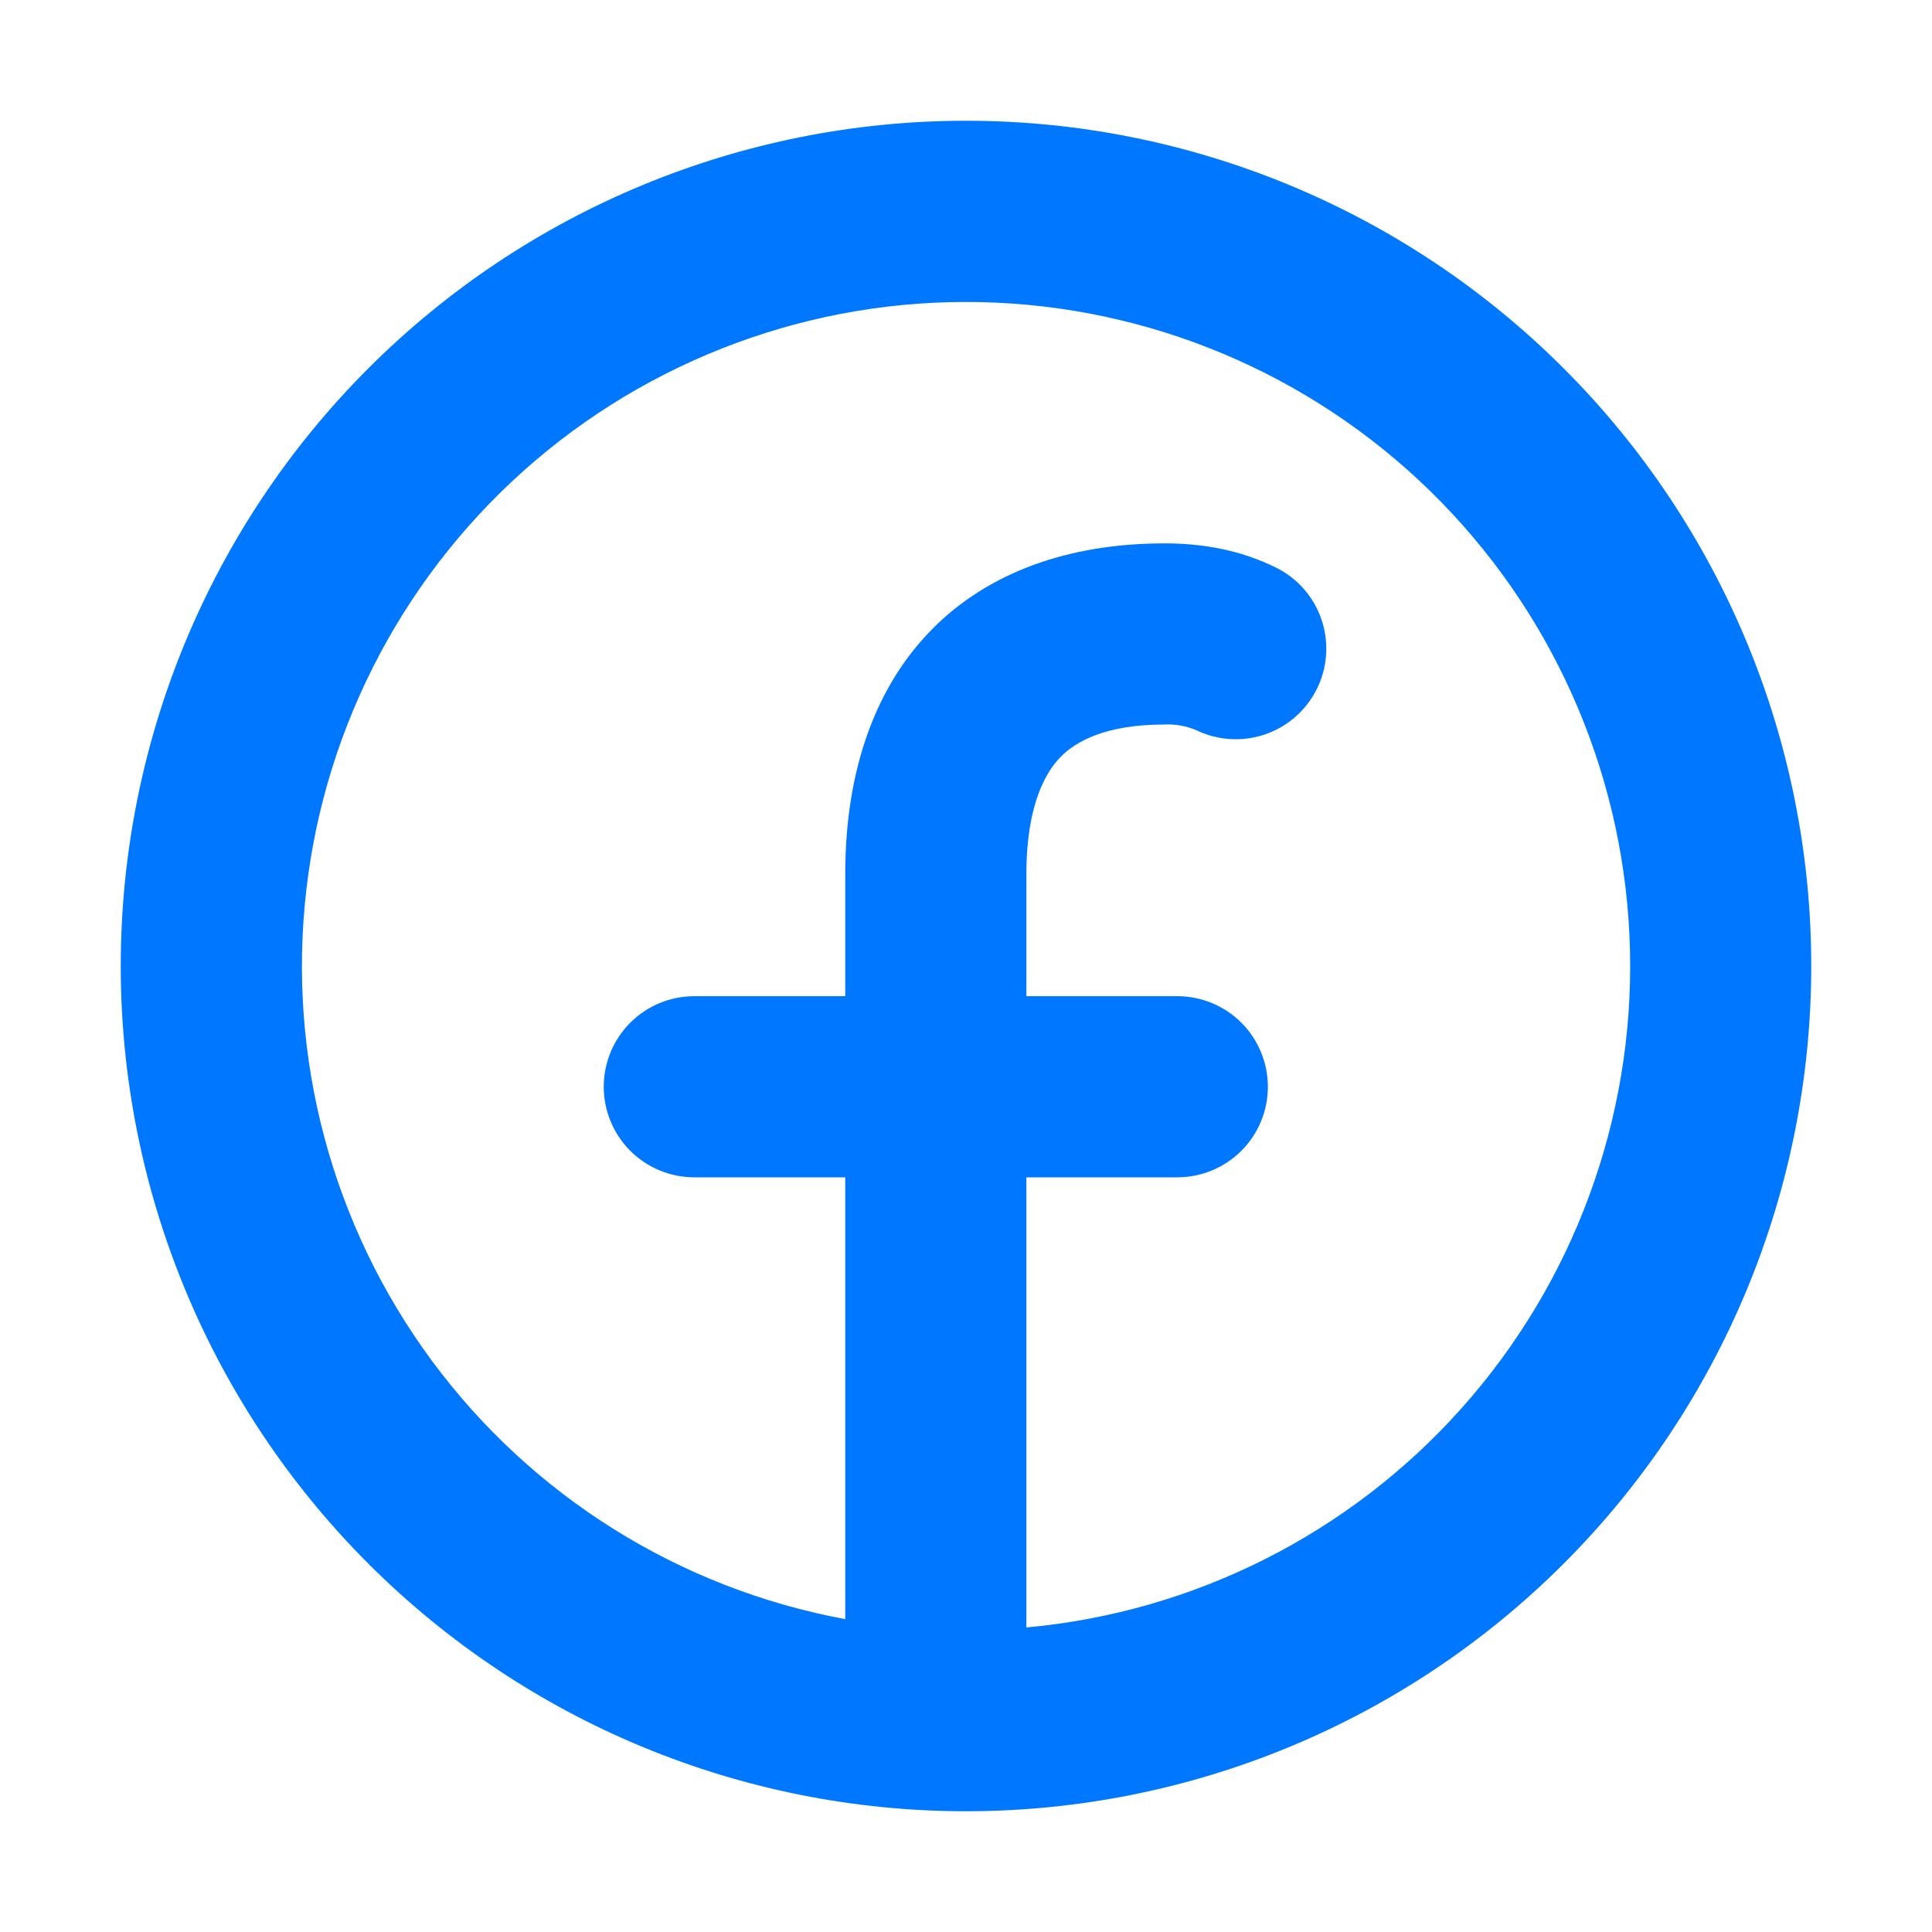 <svg width="32" height="32" viewBox="0 0 32 32" fill="none" xmlns="http://www.w3.org/2000/svg"><path fill-rule="evenodd" clip-rule="evenodd" d="M17 26.956C19.776 26.703 22.352 25.405 24.207 23.326C26.063 21.247 27.061 18.54 26.998 15.754C26.935 12.968 25.817 10.309 23.87 8.315C21.922 6.321 19.29 5.141 16.506 5.013C13.722 4.885 10.993 5.819 8.871 7.625C6.748 9.432 5.391 11.977 5.073 14.745C4.754 17.514 5.499 20.301 7.156 22.542C8.813 24.783 11.259 26.311 14 26.818V19.5H11.5C11.102 19.5 10.721 19.342 10.439 19.061C10.158 18.779 10 18.398 10 18C10 17.602 10.158 17.221 10.439 16.939C10.721 16.658 11.102 16.5 11.5 16.5H14V14.48C14 12.712 14.524 11.344 15.444 10.416C16.364 9.488 17.686 9 19.288 9C19.834 9 20.512 9.08 21.184 9.426C21.528 9.613 21.786 9.927 21.901 10.302C22.017 10.676 21.981 11.081 21.802 11.429C21.623 11.778 21.315 12.042 20.944 12.167C20.572 12.291 20.167 12.265 19.814 12.094C19.648 12.024 19.468 11.991 19.288 12C18.302 12 17.814 12.288 17.574 12.53C17.334 12.77 17 13.31 17 14.48V16.5H19.5C19.898 16.5 20.279 16.658 20.561 16.939C20.842 17.221 21 17.602 21 18C21 18.398 20.842 18.779 20.561 19.061C20.279 19.342 19.898 19.5 19.5 19.5H17V26.956ZM16 30C19.713 30 23.274 28.525 25.899 25.899C28.525 23.274 30 19.713 30 16C30 12.287 28.525 8.726 25.899 6.101C23.274 3.475 19.713 2 16 2C12.287 2 8.726 3.475 6.101 6.101C3.475 8.726 2 12.287 2 16C2 19.713 3.475 23.274 6.101 25.899C8.726 28.525 12.287 30 16 30Z" fill="#0077FF"/></svg>